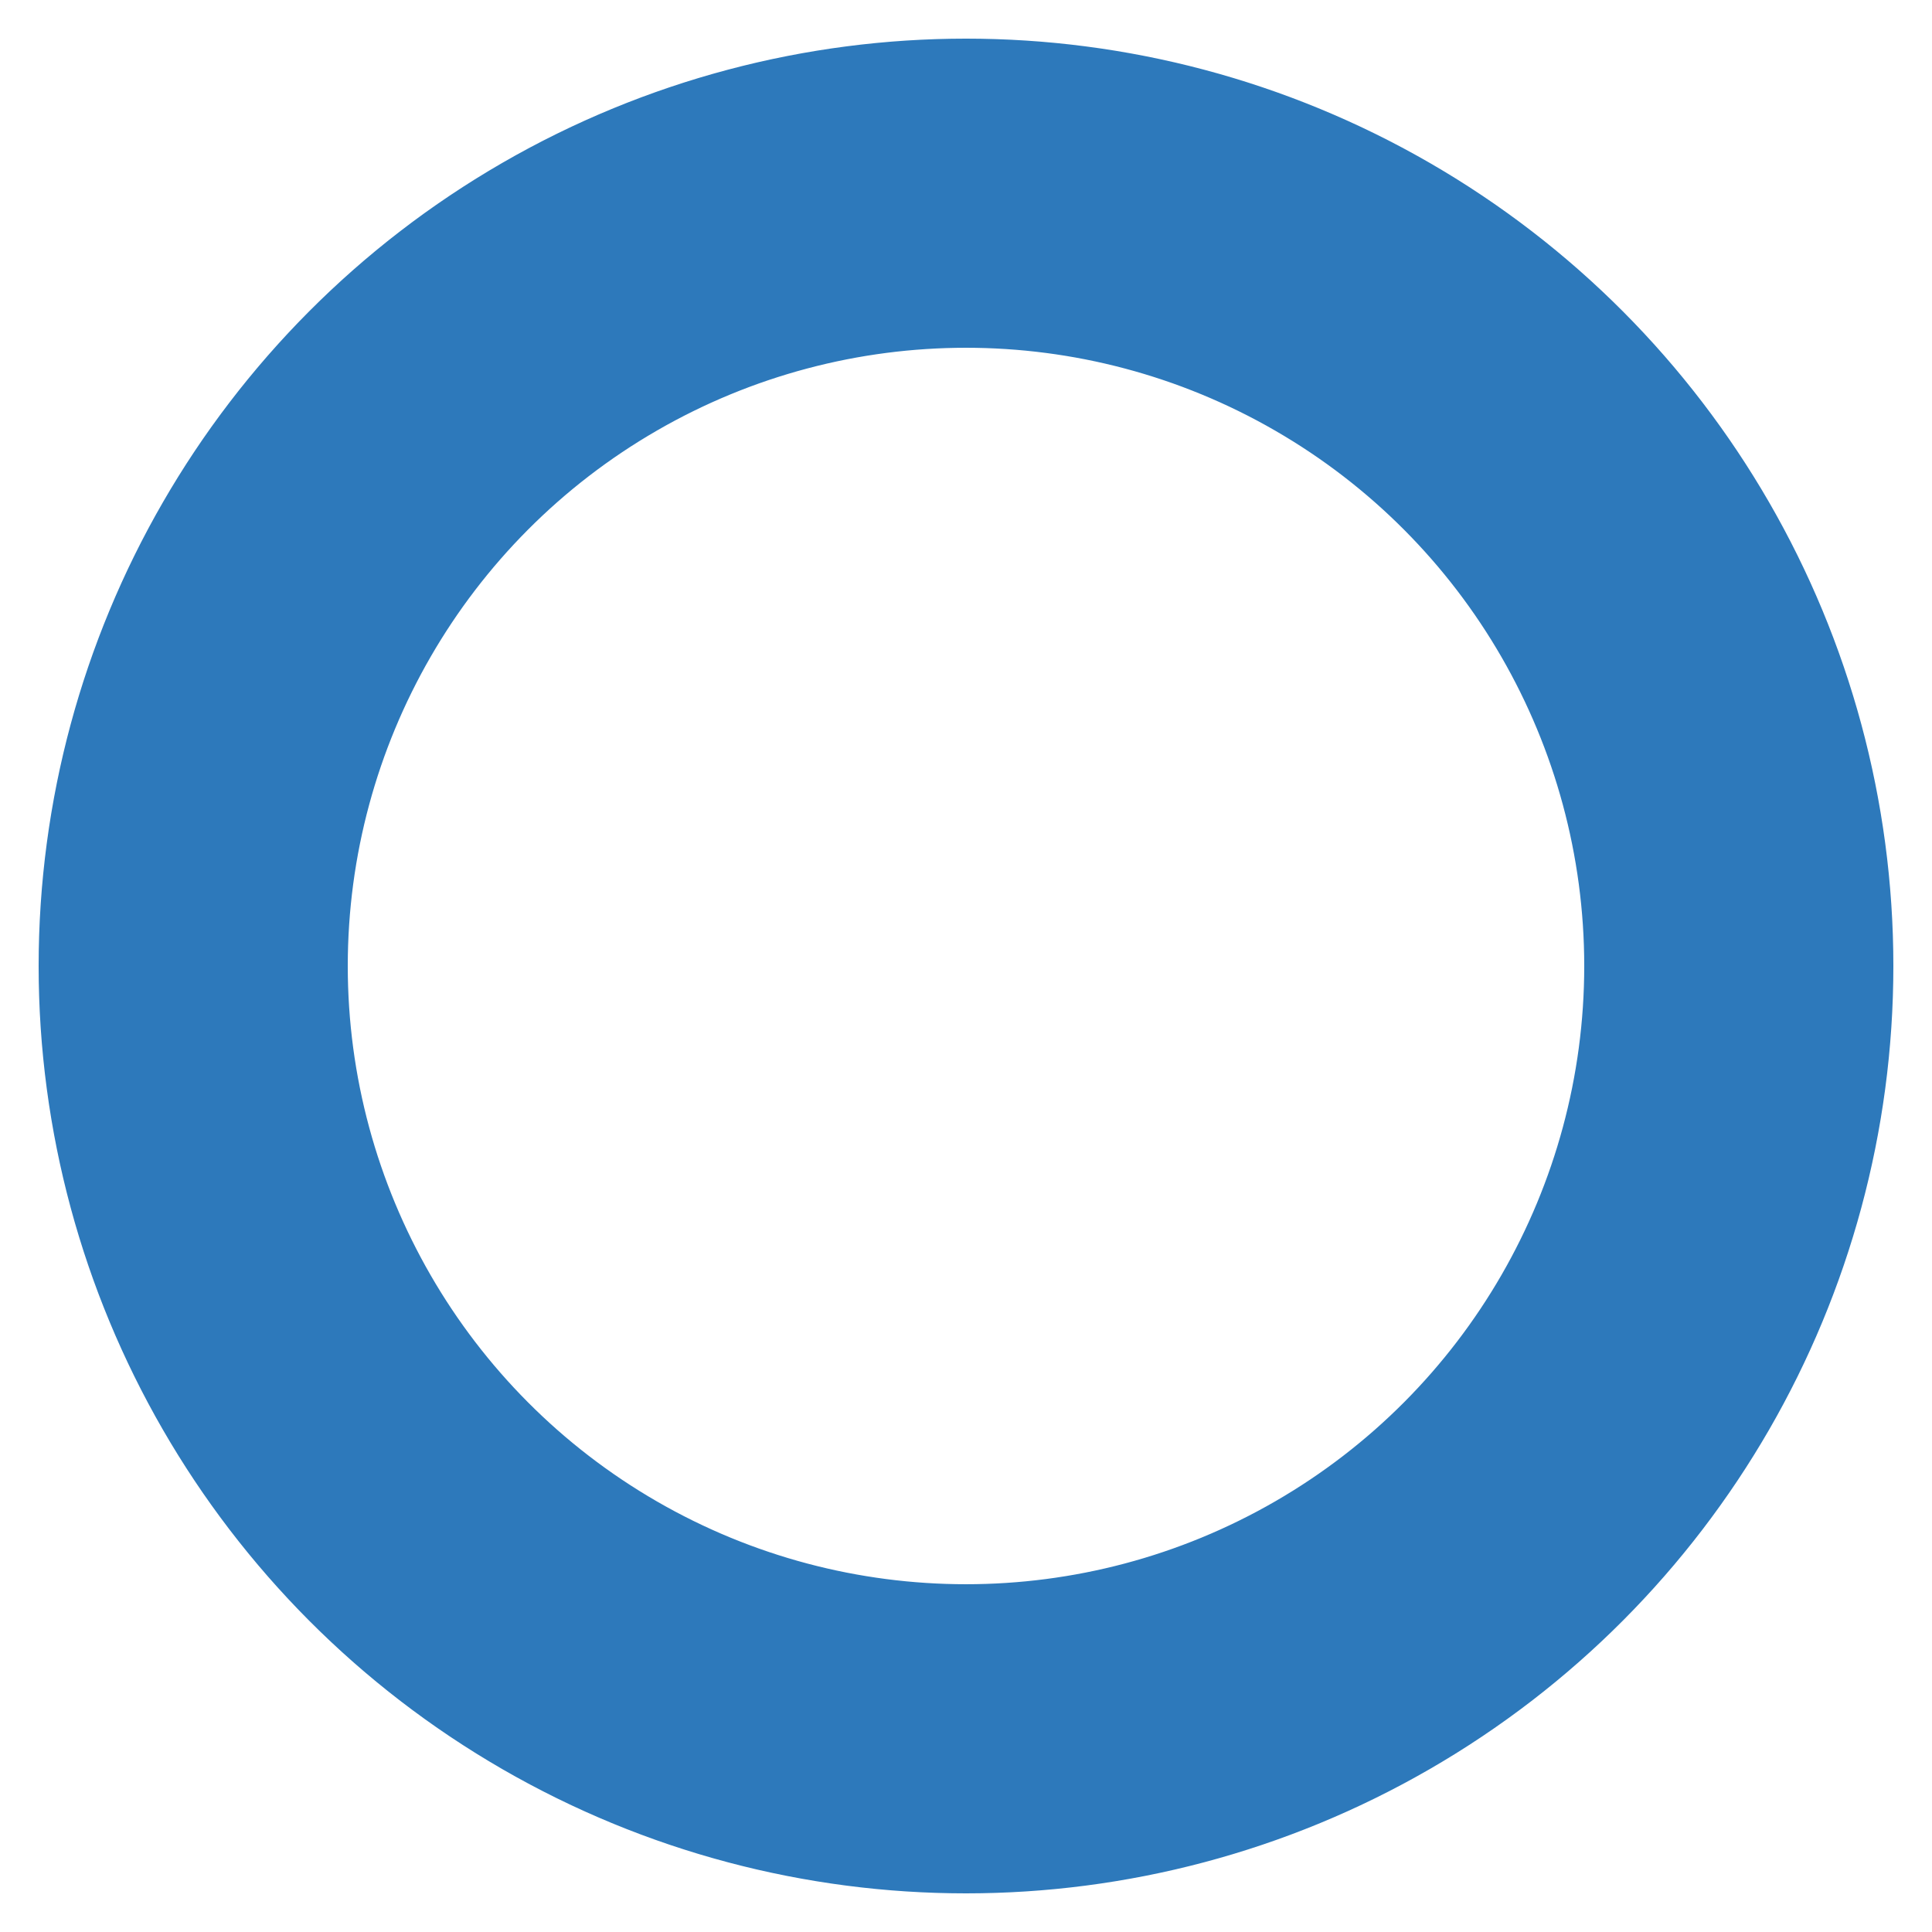 <svg xmlns="http://www.w3.org/2000/svg" viewBox="0 0 50 50" width="80" height="80">
  <style>
    circle {
      fill: none;
      stroke: #2d79bb;
      stroke-width: 8;
      stroke-linecap: round;
      stroke-dasharray: 126;
      stroke-dashoffset: 0;
      transform-origin: center;
      animation: spin 1.4s linear infinite, dash 1.4s ease-in-out infinite;
    }
    @keyframes spin {
      100% { transform: rotate(360deg); }
    }
    @keyframes dash {
      0% { stroke-dashoffset: 126; }
      50% { stroke-dashoffset: 31.5; transform: rotate(45deg); }
      100% { stroke-dashoffset: 126; transform: rotate(360deg); }
    }
  </style>
  <circle cx="25" cy="25" r="20"></circle>
</svg>